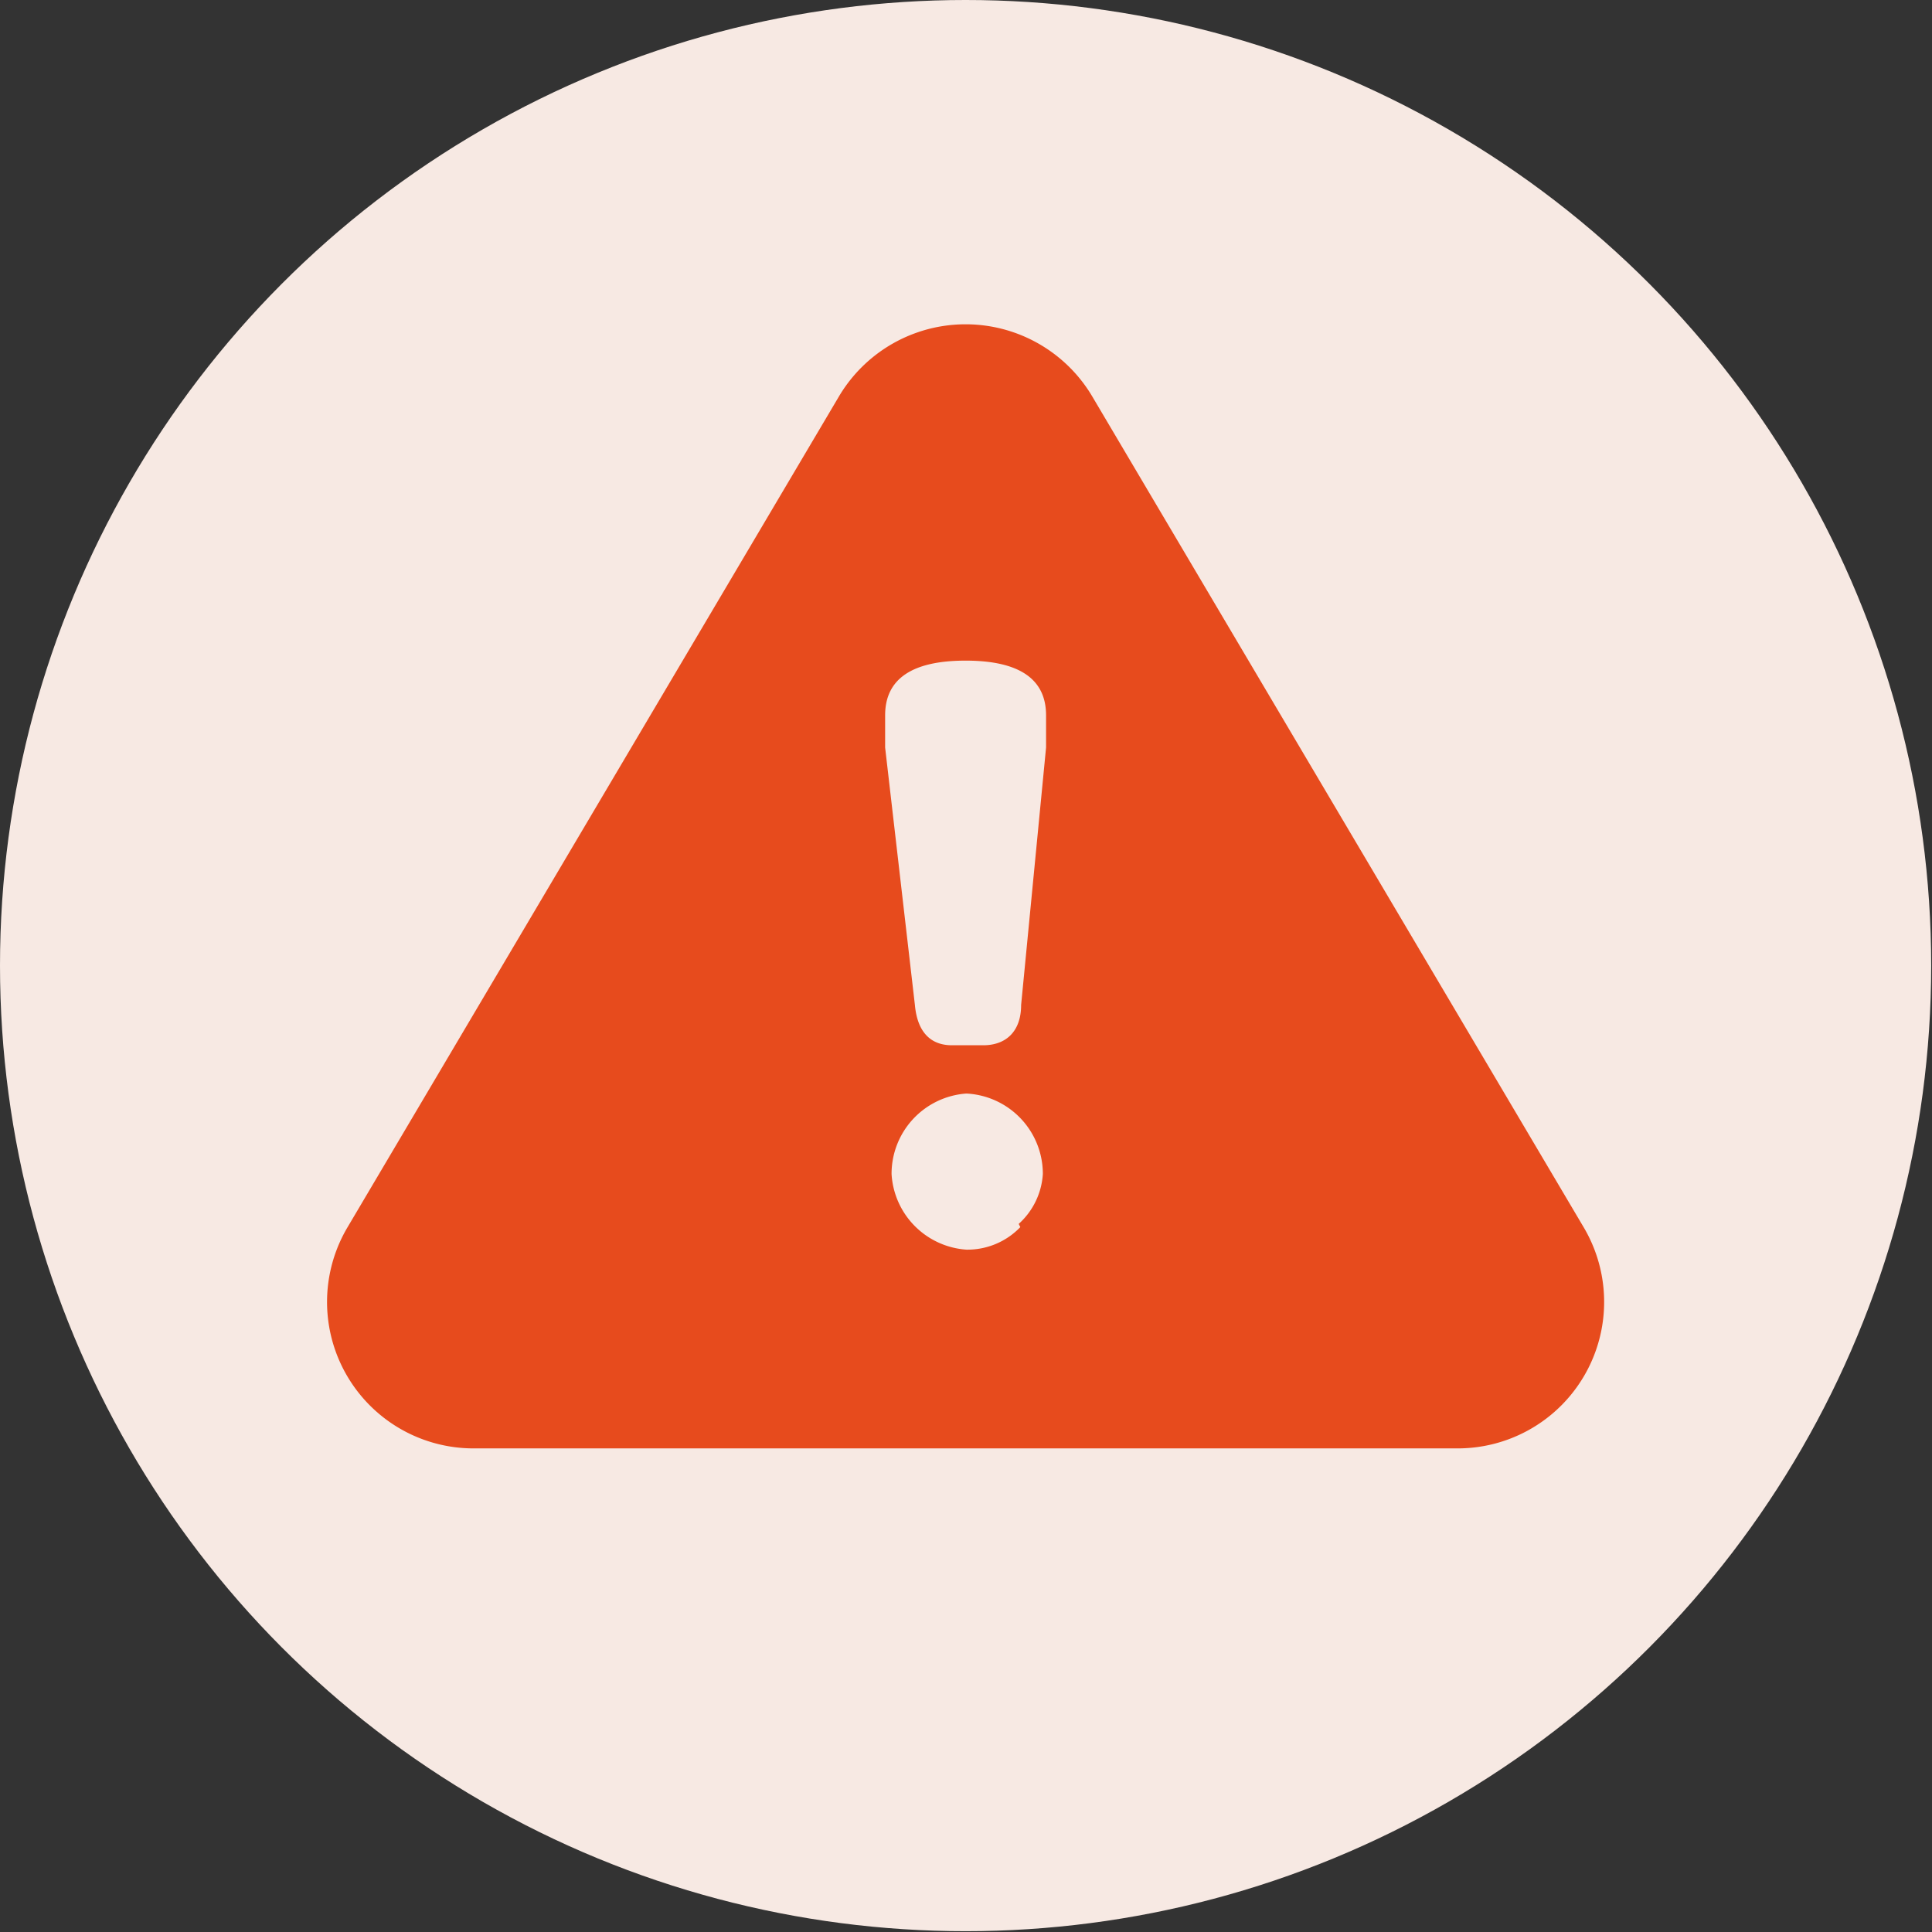 <svg id="Layer_1" data-name="Layer 1" xmlns="http://www.w3.org/2000/svg" viewBox="0 0 24.01 24.01"><rect x="0" y="0" width="24.01" height="24.01" fill="#333333" stroke="none"/><defs><style>.cls-1{fill:#f7e9e3;}.cls-2{fill:#e74b1d;fill-rule:evenodd;}</style></defs><circle class="cls-1" cx="12" cy="12" r="12"/><path class="cls-2" d="M19.68,15.25,13.57,4.92a1.83,1.83,0,0,0-3.14,0L4.32,15.25A1.82,1.82,0,0,0,5.89,18H18.11A1.82,1.82,0,0,0,19.68,15.25Zm-7,0a.91.91,0,0,1-.67.28,1,1,0,0,1-.93-.94,1,1,0,0,1,.93-1,1,1,0,0,1,.95,1A.91.91,0,0,1,12.66,15.21ZM13,9.29l-.31,3.2c0,.33-.19.5-.47.5h-.39c-.27,0-.43-.17-.46-.5L11,9.29c0-.21,0-.34,0-.4,0-.45.33-.68,1-.68s1,.23,1,.68C13,9,13,9.15,13,9.29Z"/></svg>